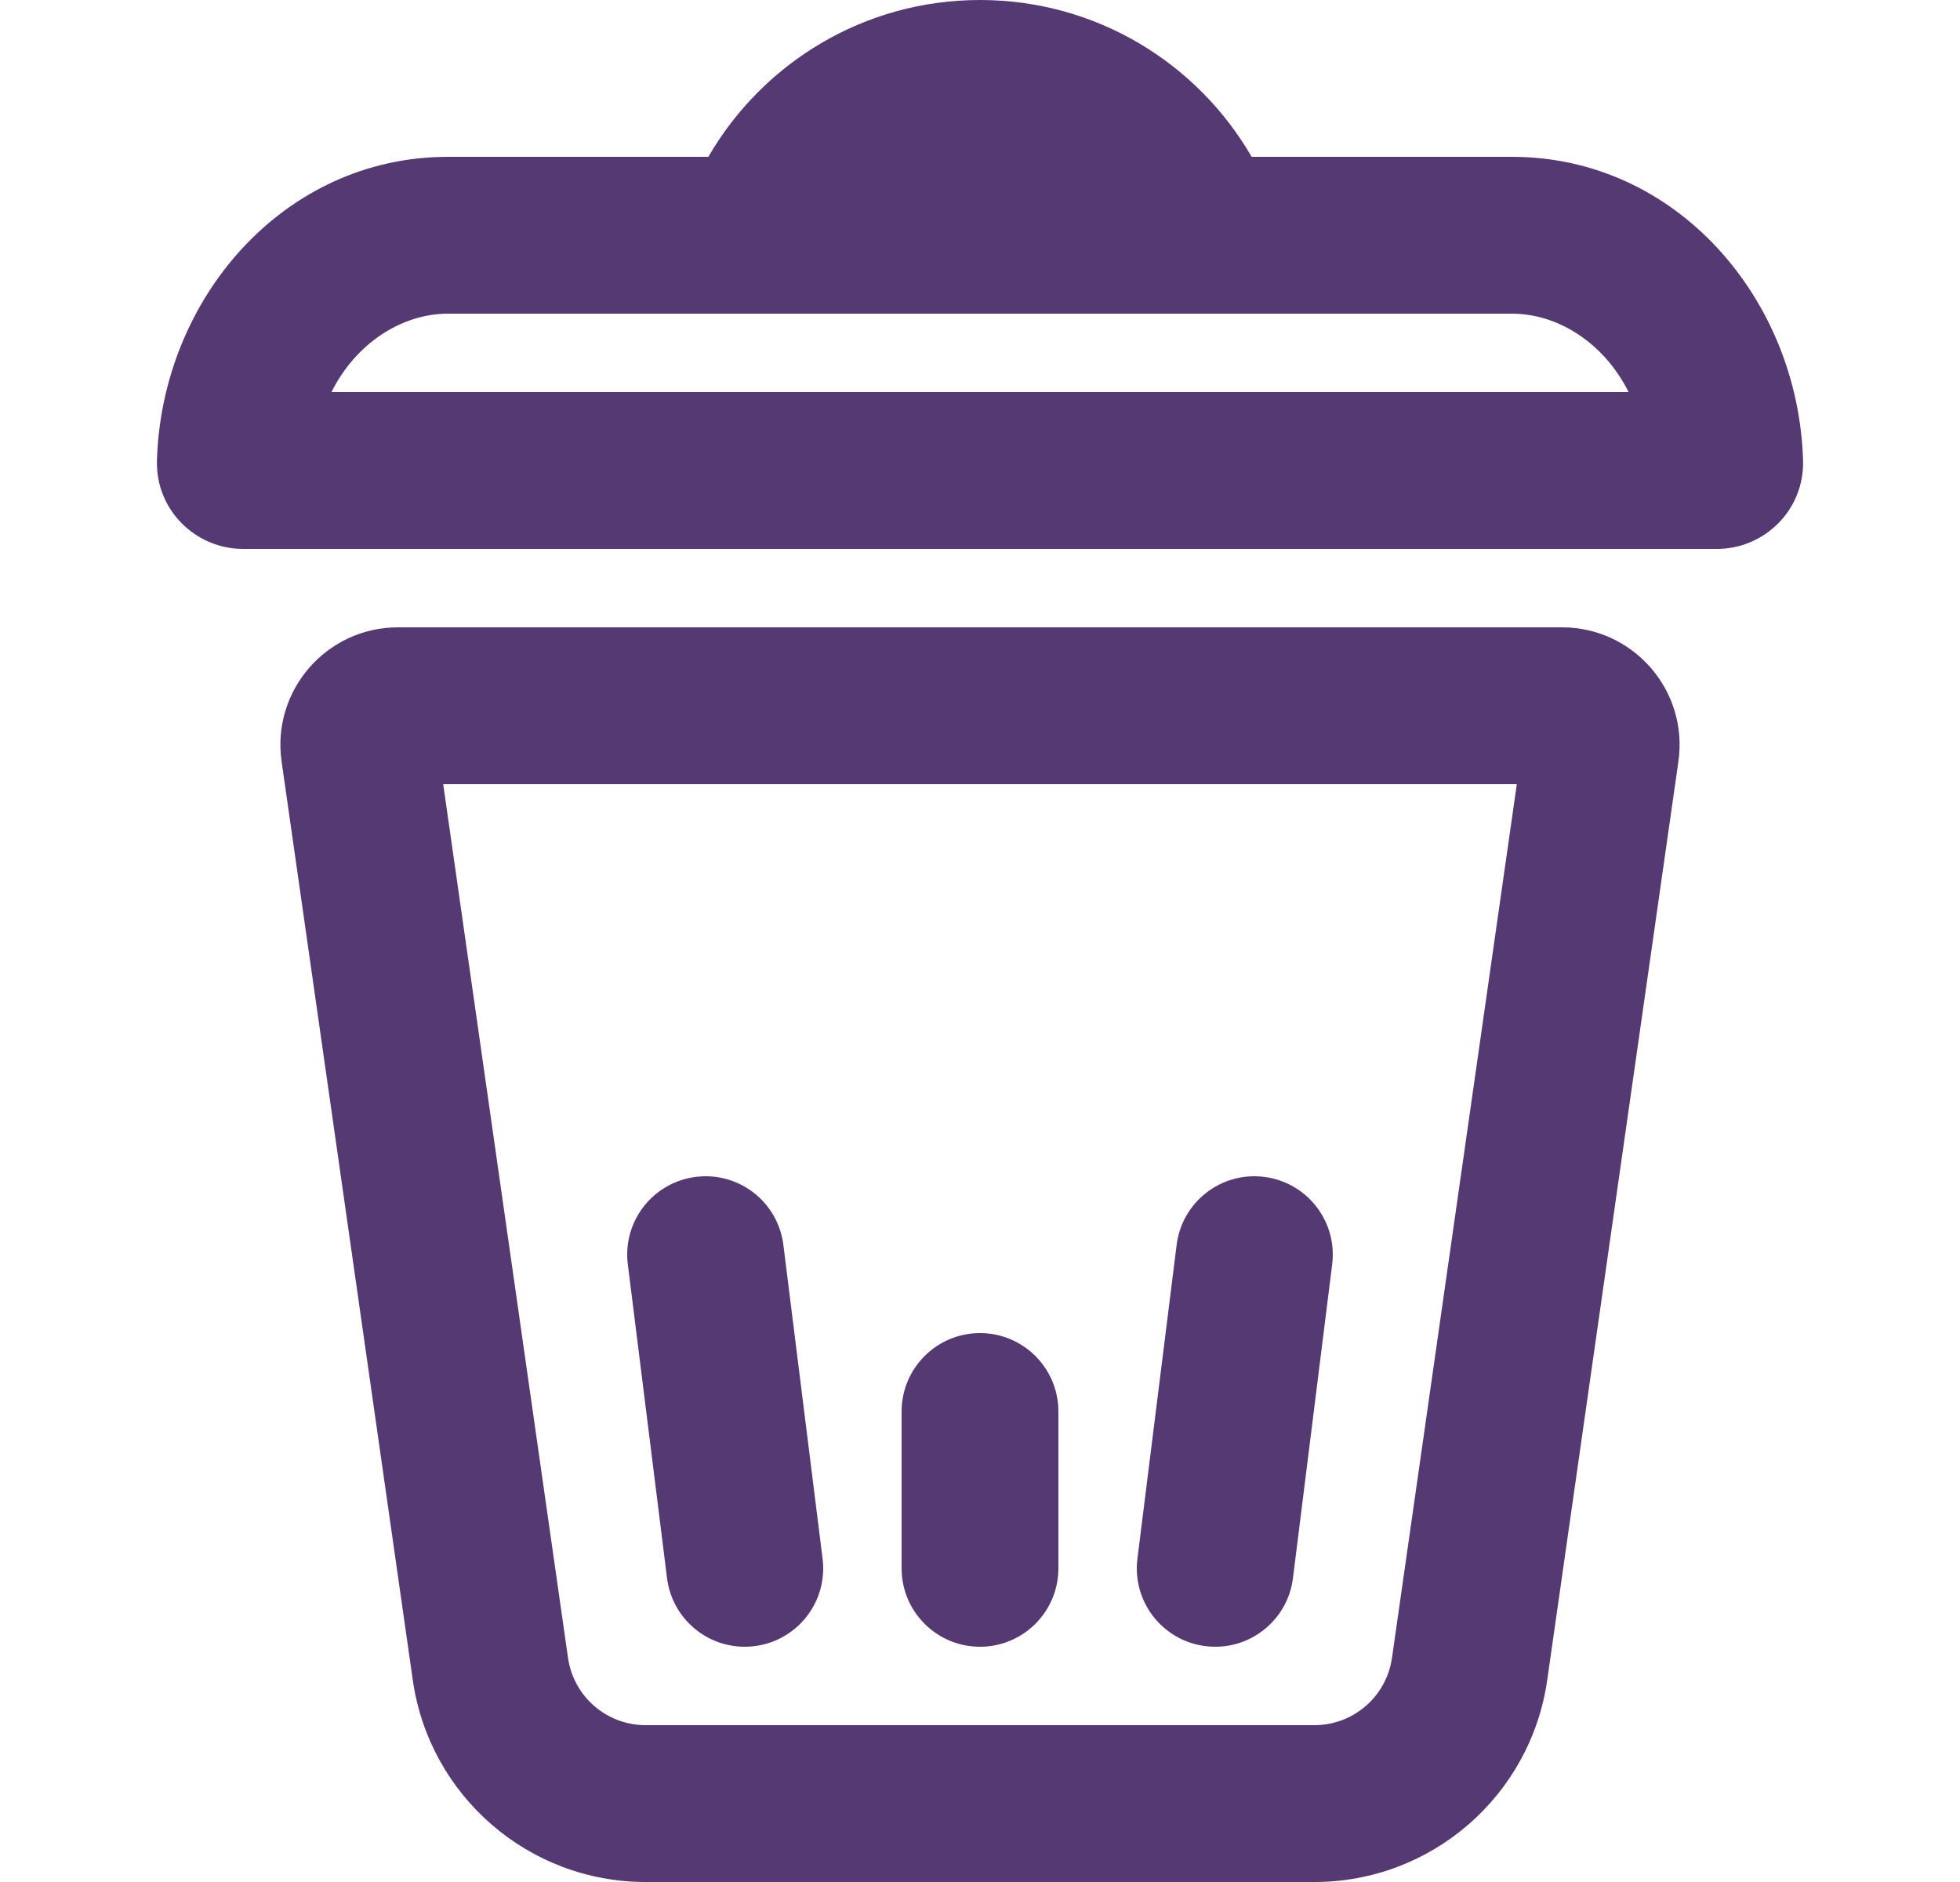 <?xml version="1.0" encoding="UTF-8"?> <svg xmlns="http://www.w3.org/2000/svg" width="25" height="24" viewBox="0 0 25 24" fill="none"><path fill-rule="evenodd" clip-rule="evenodd" d="M3.592 9.712C3.462 8.808 4.164 8 5.076 8H19.923C20.836 8 21.538 8.808 21.408 9.712L19.735 21.424C19.524 22.902 18.258 24 16.765 24H8.235C6.742 24 5.476 22.902 5.265 21.424L3.592 9.712ZM5.653 10L7.245 21.141C7.315 21.634 7.737 22 8.235 22H16.765C17.263 22 17.685 21.634 17.755 21.141L19.347 10H5.653Z" fill="#553973"></path><path fill-rule="evenodd" clip-rule="evenodd" d="M9.035 2C9.727 0.805 11.018 0 12.5 0C13.982 0 15.274 0.805 15.965 2H19.286C21.385 2 22.937 3.813 22.998 5.87C23.017 6.506 22.502 7 21.9 7H3.1C2.498 7 1.983 6.506 2.002 5.87C2.063 3.813 3.615 2 5.714 2H9.035ZM5.714 4C5.127 4 4.539 4.375 4.228 5H20.773C20.461 4.375 19.873 4 19.286 4H5.714Z" fill="#553973"></path><path fill-rule="evenodd" clip-rule="evenodd" d="M8.876 15.008C9.424 14.939 9.924 15.328 9.992 15.876L10.492 19.876C10.561 20.424 10.172 20.924 9.624 20.992C9.076 21.061 8.576 20.672 8.508 20.124L8.008 16.124C7.939 15.576 8.328 15.076 8.876 15.008ZM16.124 15.008C16.672 15.076 17.061 15.576 16.992 16.124L16.492 20.124C16.424 20.672 15.924 21.061 15.376 20.992C14.828 20.924 14.439 20.424 14.508 19.876L15.008 15.876C15.076 15.328 15.576 14.939 16.124 15.008ZM12.5 17C13.052 17 13.5 17.448 13.5 18V20C13.5 20.552 13.052 21 12.5 21C11.948 21 11.5 20.552 11.5 20V18C11.5 17.448 11.948 17 12.5 17Z" fill="#553973"></path></svg> 